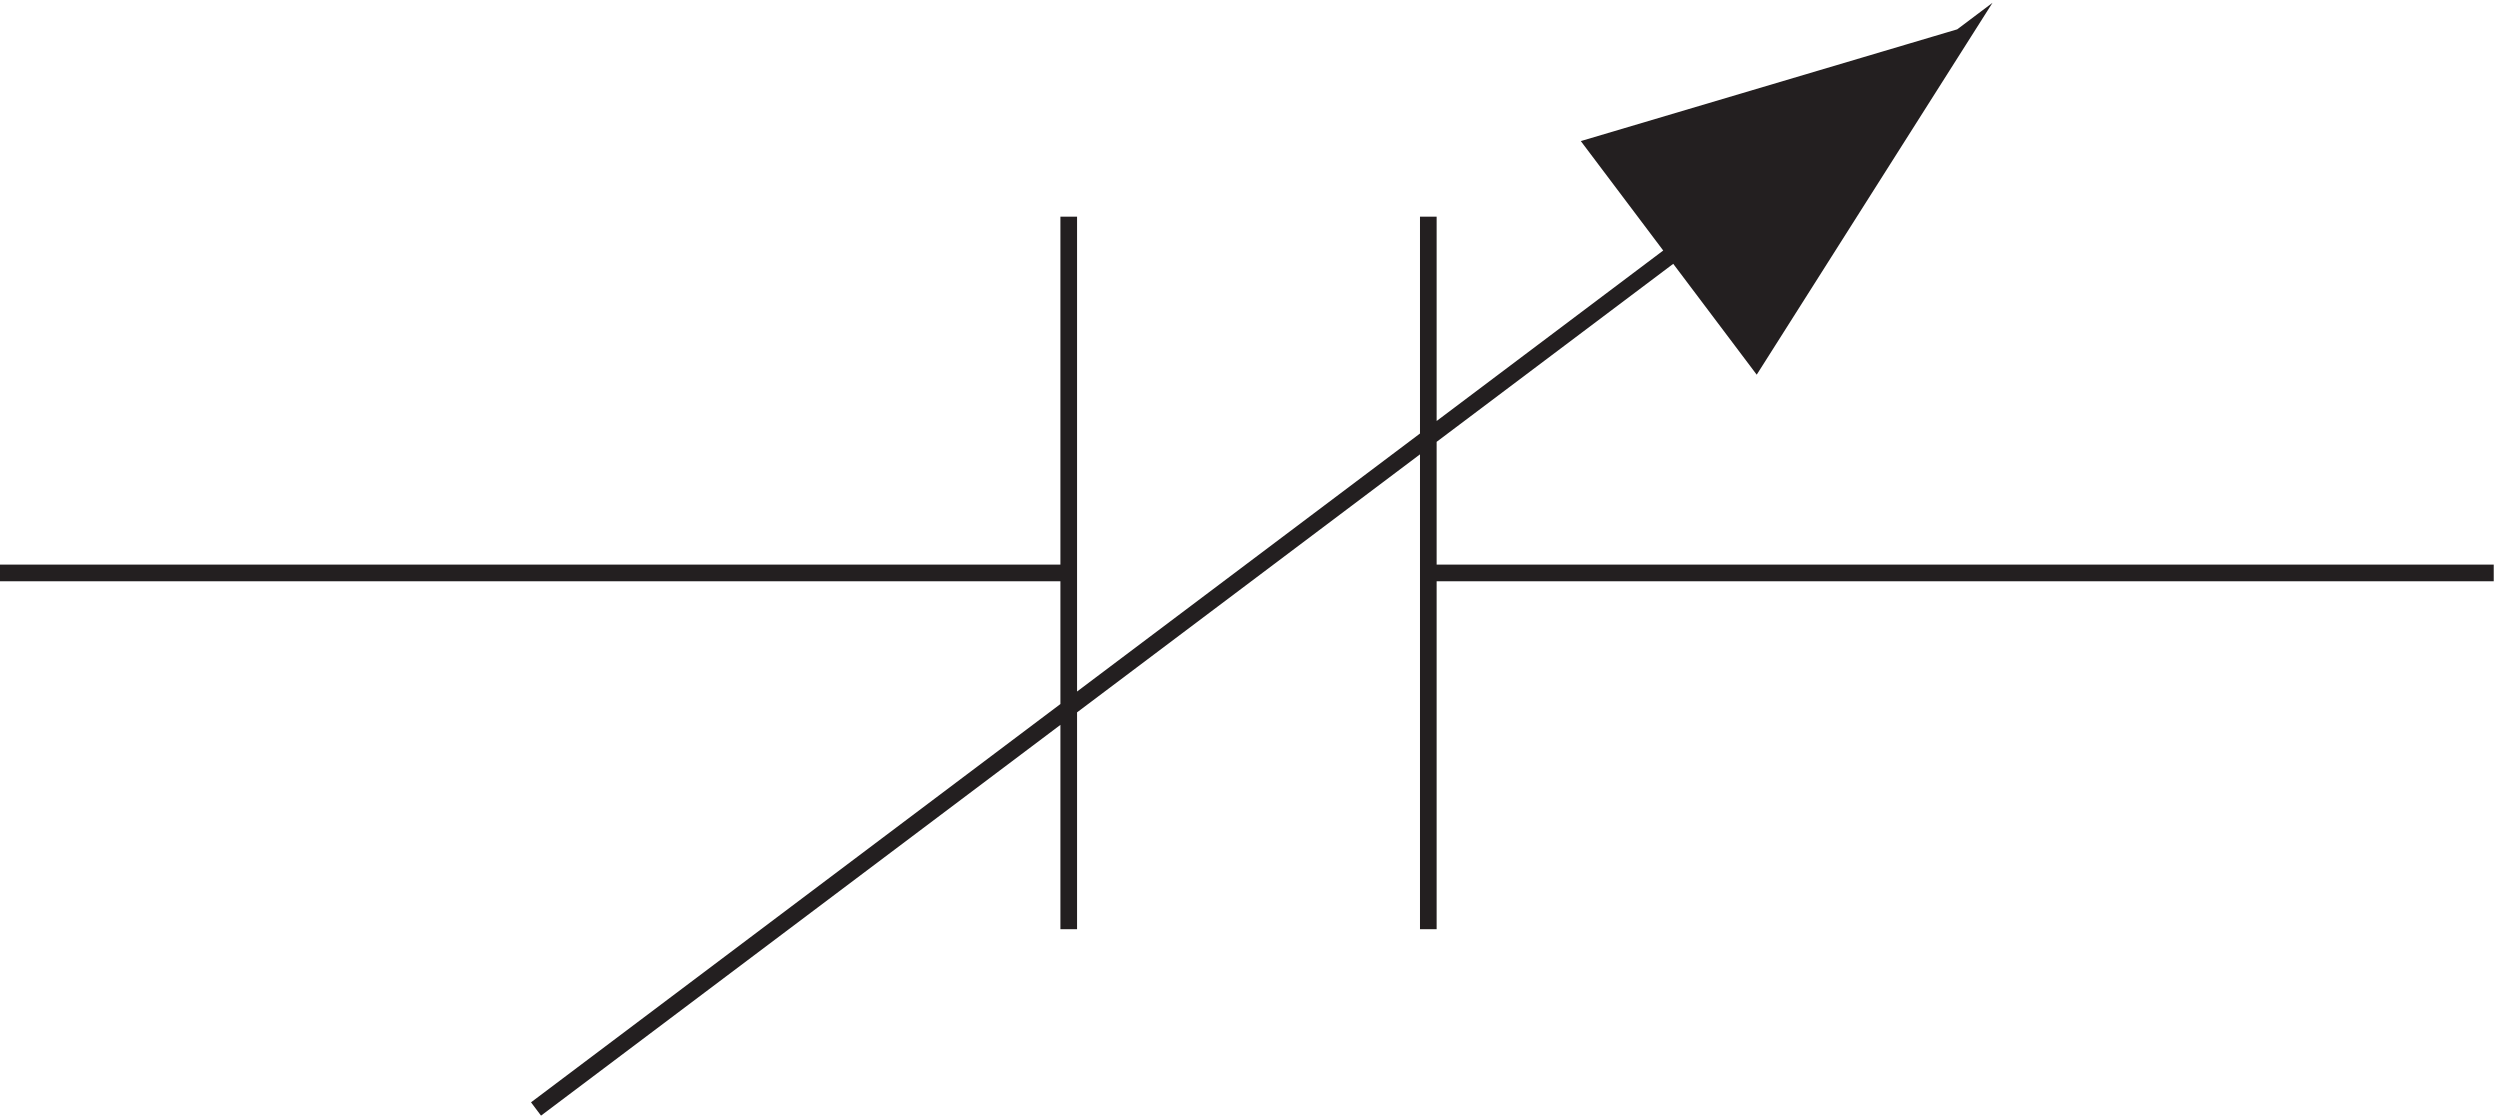 <svg xmlns="http://www.w3.org/2000/svg" xml:space="preserve" width="149.8" height="66.848"><path d="m244.832 3.664 642 483-92.312-145.598-72.735 96.598 165.047 49m-240-402v321m-162 0v-321m-481.5 160.5h481.5m162 0h479.998" style="fill:none;stroke:#231f20;stroke-width:7.5;stroke-linecap:butt;stroke-linejoin:miter;stroke-miterlimit:10;stroke-dasharray:none;stroke-opacity:1" transform="matrix(.133 0 0 -.133 -.444 66.937)"/><path d="m721.832 437.699 72.711-96.535 92.289 145.5" style="fill:#231f20;fill-opacity:1;fill-rule:evenodd;stroke:none" transform="matrix(.133 0 0 -.133 -.444 66.937)"/></svg>
